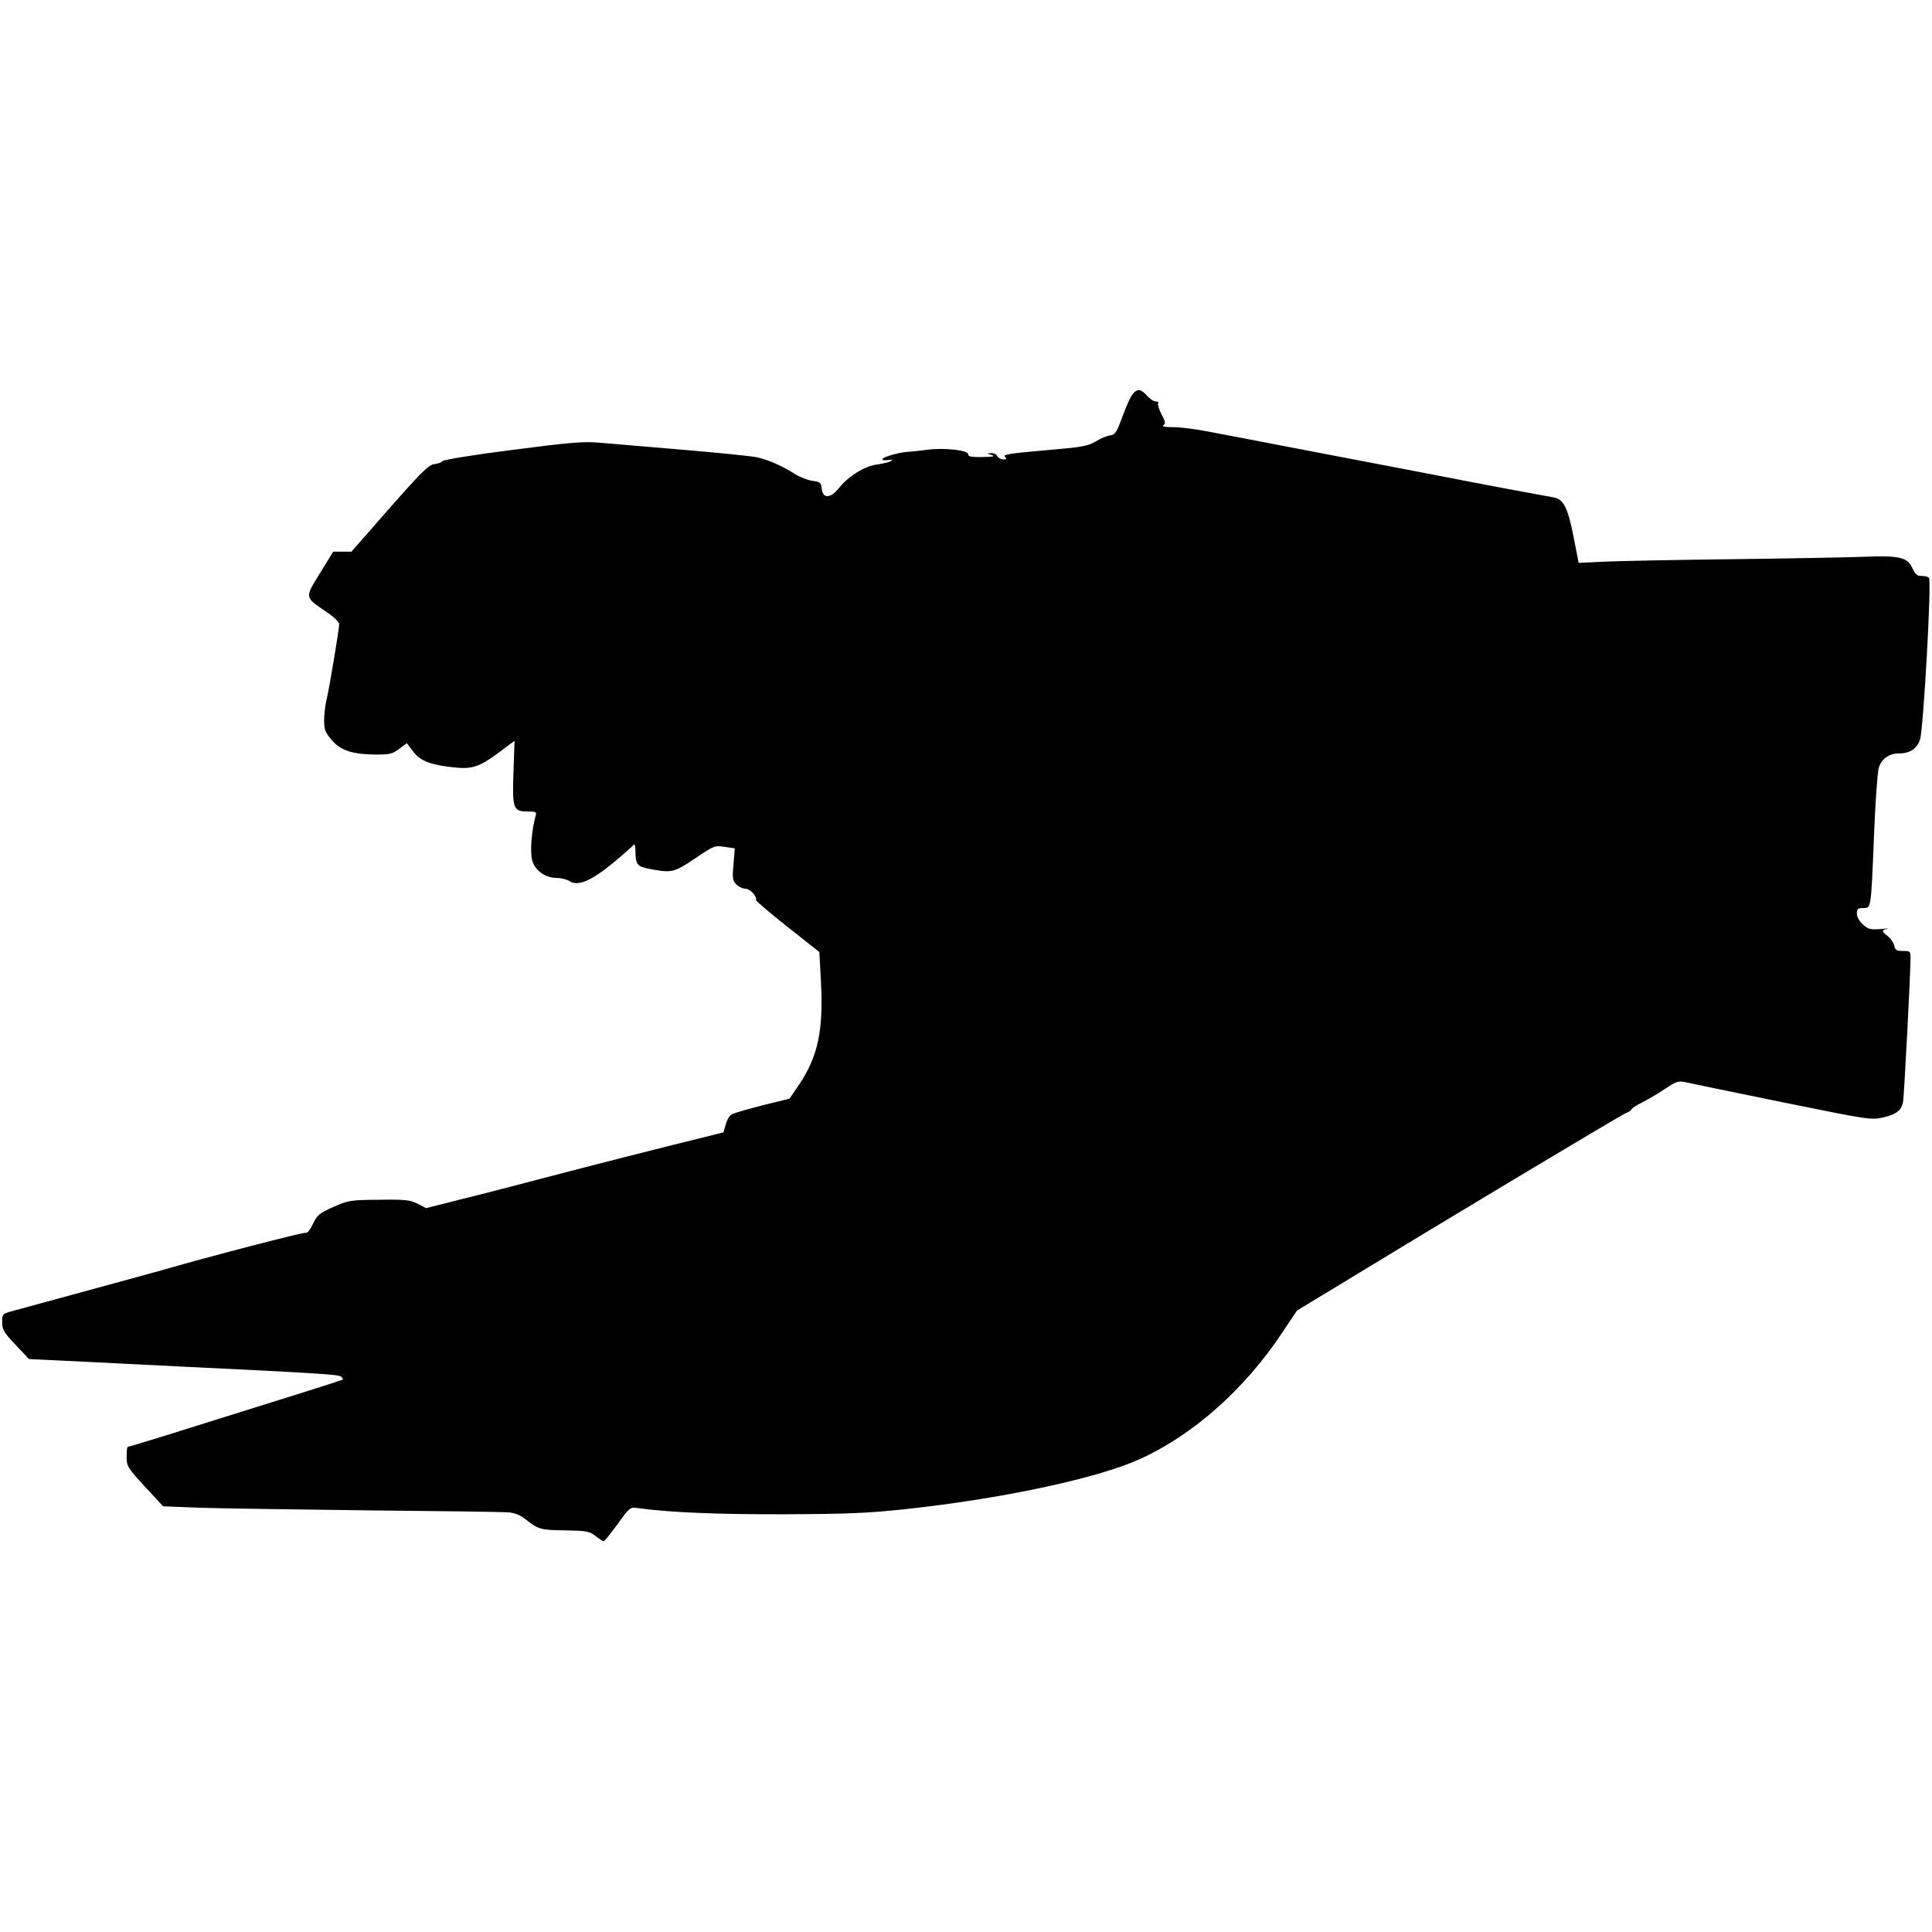 <?xml version="1.0" encoding="UTF-8"?>
<svg width="900pt" height="900pt" version="1.0" viewBox="0 0 900 900" xmlns="http://www.w3.org/2000/svg" xmlns:cc="http://creativecommons.org/ns#" xmlns:dc="http://purl.org/dc/elements/1.1/" xmlns:rdf="http://www.w3.org/1999/02/22-rdf-syntax-ns#">
 <g transform="translate(0 900) scale(.1 -.1)">
  <path d="m5300 7182c-24-8-36-31-71-122-27-74-35-86-56-88-13-1-44-13-68-28-39-23-64-27-240-42-157-14-194-19-184-29 11-11 9-13-8-13-11 0-23 7-27 15-3 8-16 15-28 14-22-1-22-1 2-9 18-6 7-8-42-9-53-1-68 2-68 13 0 19-112 31-189 21-31-4-74-9-95-10-46-4-116-25-116-35 0-4 12-5 28-3 19 3 23 2 12-5-8-5-37-12-65-16-57-7-134-55-178-111-38-47-74-49-79-2-3 29-6 32-43 37-22 3-60 18-84 33-54 35-121 65-176 77-23 5-179 21-346 35s-343 29-390 33c-72 6-134 1-403-34-175-22-321-46-325-52-3-6-20-12-37-14-26-2-59-35-209-205l-178-203h-42-43l-62-101c-71-116-73-109 33-181 33-22 57-46 57-56 0-23-47-306-60-357-5-22-10-63-10-91 0-43 5-56 35-91 41-49 97-67 205-68 66 0 79 3 110 27l35 26 30-39c33-44 80-62 191-74 83-9 118 3 206 68l75 56-5-143c-6-173-1-186 64-186 38 0 45-3 40-17-19-68-28-171-17-210 13-49 62-83 117-83 19 0 45-7 58-15 38-25 100 1 203 86 48 40 91 78 95 84 4 5 8-6 8-25 1-69 6-77 73-89 97-18 108-15 205 50 88 60 92 61 138 54l47-7-6-74c-6-66-4-77 13-94 11-11 30-20 43-20 21 0 54-35 49-53-1-4 65-60 147-125l148-117 7-131c13-232-13-355-101-486l-45-66-126-31c-69-18-133-36-143-42-10-5-23-26-28-47l-11-37-112-28c-136-33-506-127-753-192-99-26-256-67-350-90l-170-43-40 21c-35 17-57 20-180 18-134-1-143-3-213-34-65-29-74-37-94-78-13-28-27-45-34-42-10 4-448-110-659-171-27-8-185-51-350-96s-324-88-352-96c-52-14-53-15-53-53 0-34 8-48 62-105l63-67 290-14 400-20c644-31 751-38 763-47 7-6 11-12 9-14-3-4-166-55-854-270-78-24-145-44-148-44s-5-21-5-46c0-44 4-51 85-139l85-92 183-7c100-3 452-8 782-12 330-3 620-7 644-9 29-3 56-13 80-33 58-46 70-50 185-51 99-2 112-4 141-27 17-13 34-24 37-24 4 0 32 36 65 80 56 78 59 80 93 75 139-20 370-30 680-29 290 1 392 5 560 23 451 48 899 143 1100 234 247 112 487 324 661 586l71 106 142 86c495 302 1365 824 1389 833 15 6 27 14 27 18s24 20 53 34c28 15 77 43 107 64 50 33 58 36 95 28 22-5 225-47 450-93 409-83 411-83 470-70 59 14 82 32 90 70 5 21 35 602 35 668 0 36-1 37-35 37-29 0-36 4-41 25-3 14-17 34-30 44-30 23-30 29-1 34 12 2-3 2-33-1-48-3-58-1-82 22-17 14-28 36-28 51 0 21 5 25 30 25 37 0 36-7 50 340 6 151 16 292 22 313 12 41 48 67 91 67 53 0 85 20 101 63 16 46 55 742 42 755-4 4-13 7-19 8-7 0-19 2-28 2-9 1-22 16-29 32-23 55-59 63-237 56-87-3-360-8-608-11-247-3-509-8-580-11l-131-6-23 118c-27 139-47 179-94 187-170 31-263 48-592 112-132 25-393 75-580 111s-384 74-439 84c-54 11-126 20-160 20-39 0-56 3-47 9 12 8 10 16-8 51-12 23-19 46-16 51 4 5-2 9-11 9-10 0-29 13-43 29-16 18-32 27-41 23z"/>
 </g>
</svg>
